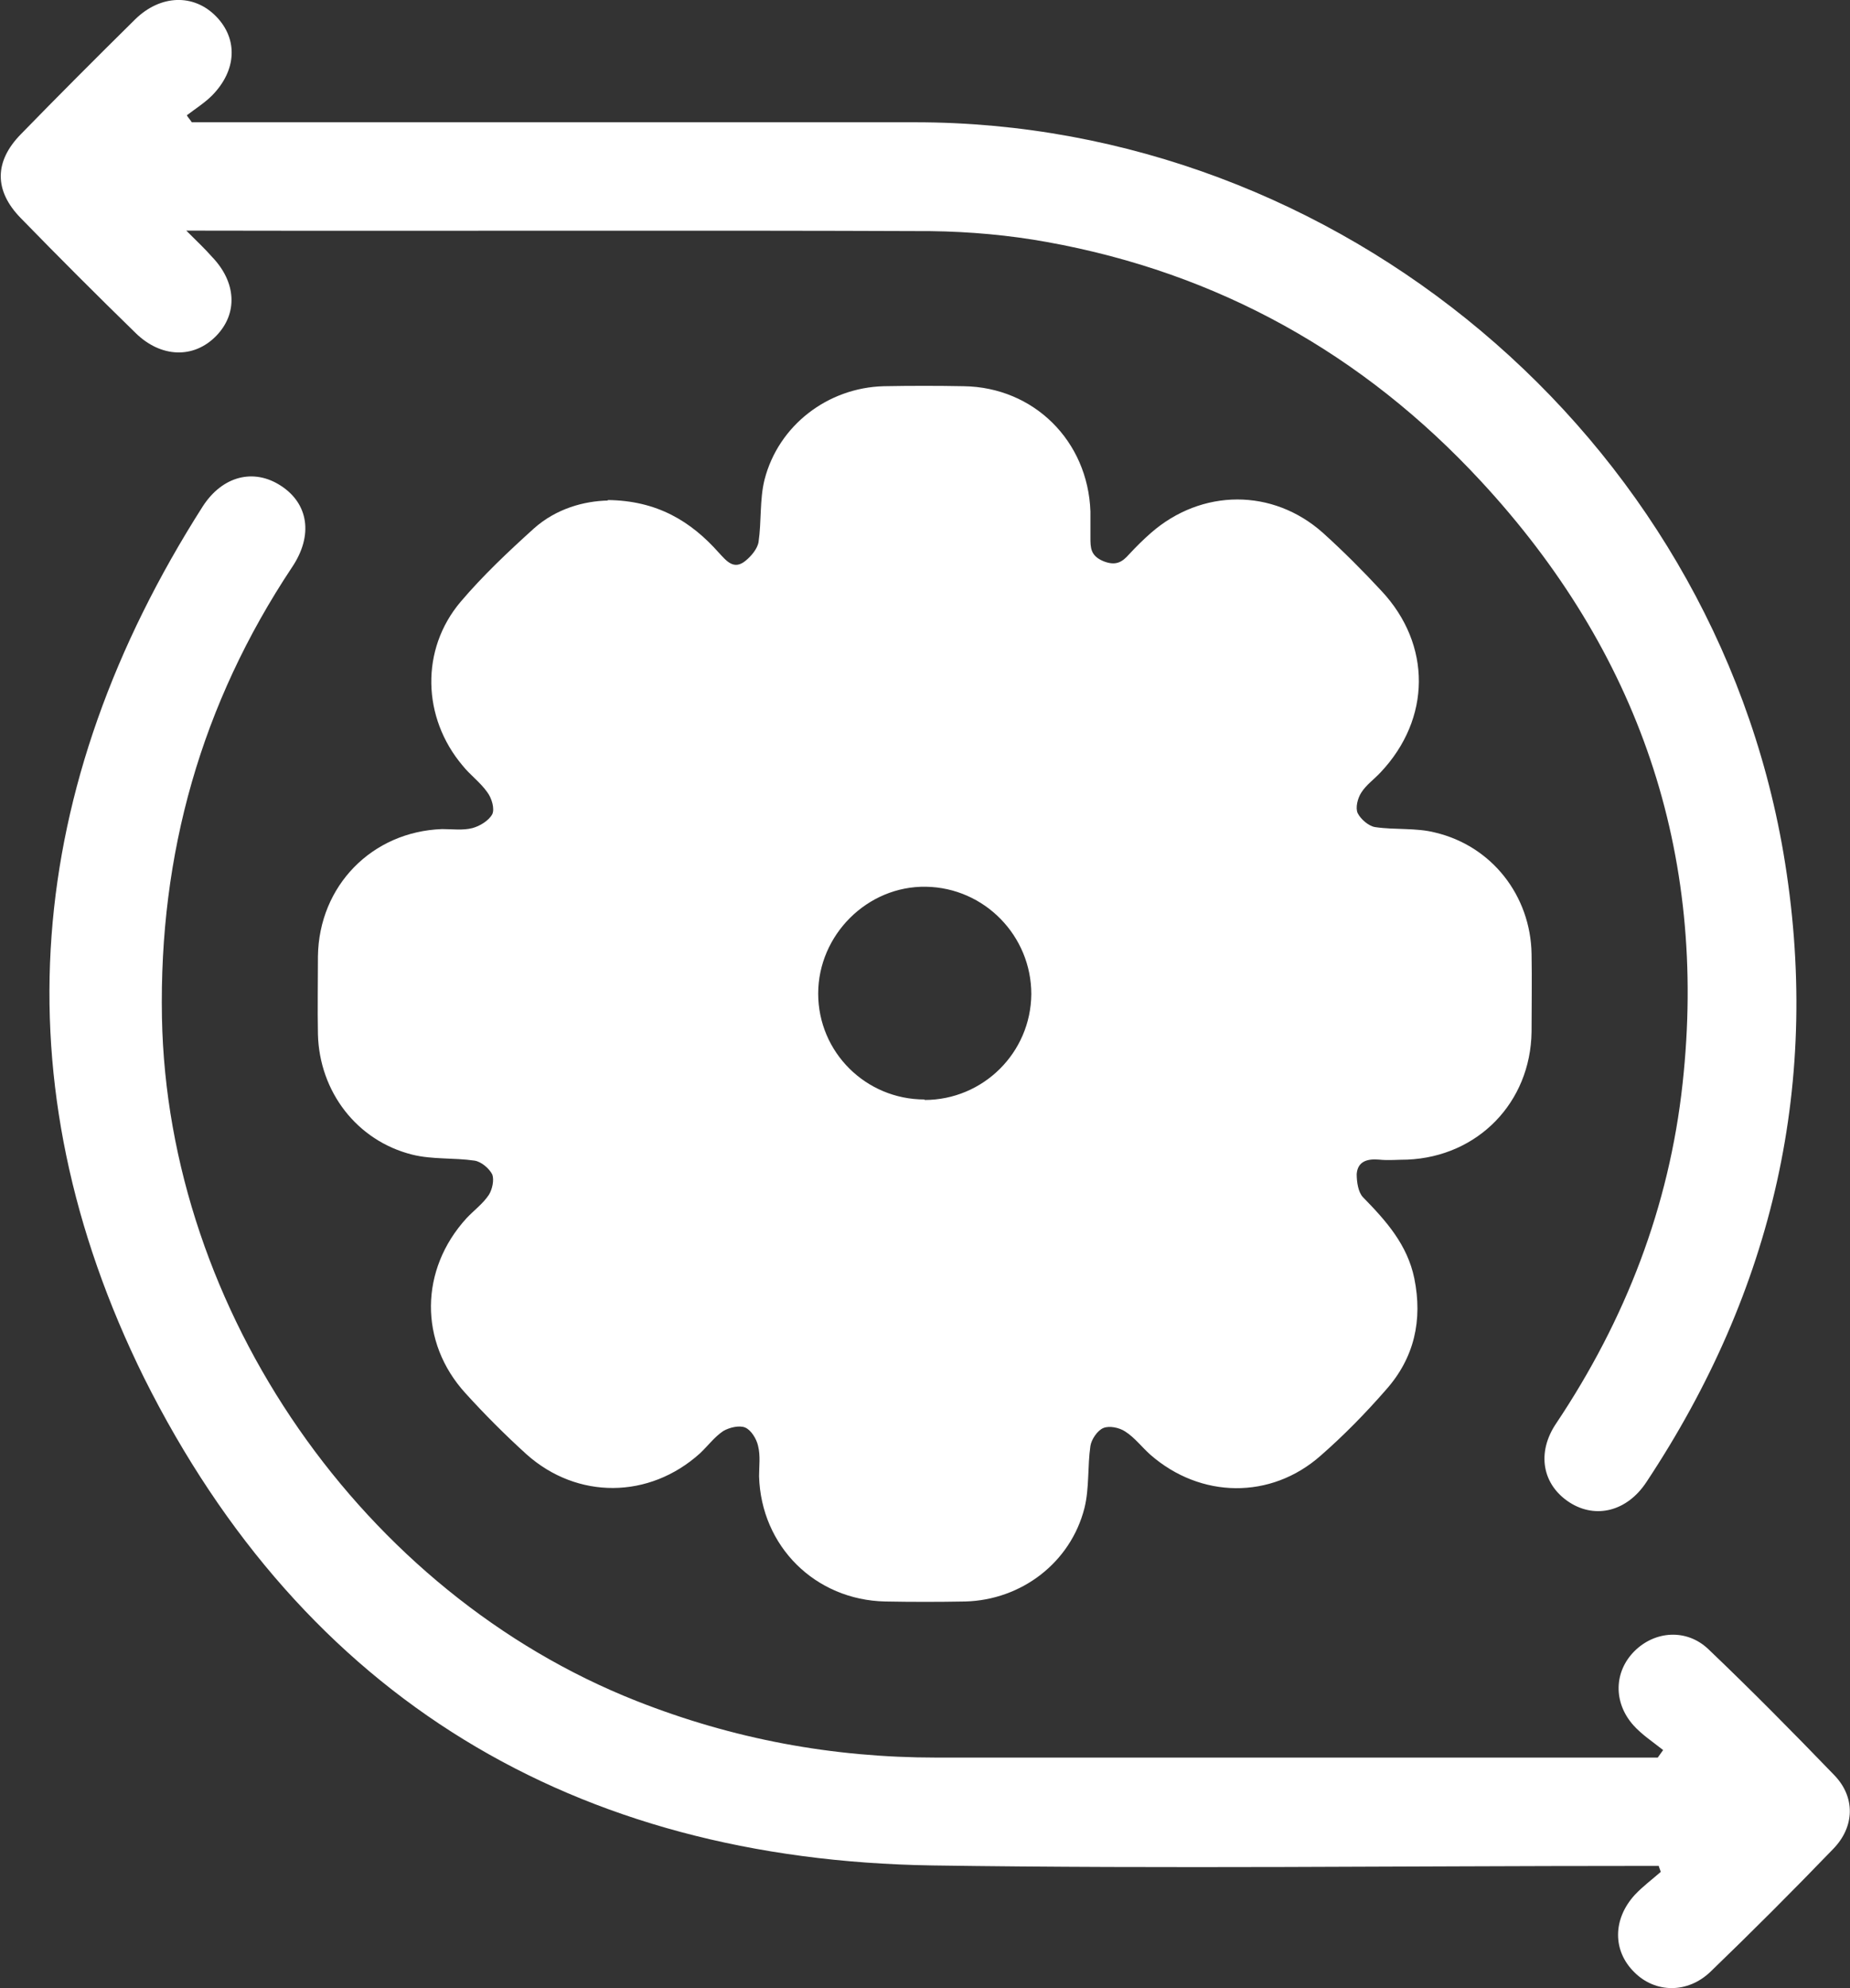 <?xml version="1.0" encoding="UTF-8"?>
<svg id="Layer_2" data-name="Layer 2" xmlns="http://www.w3.org/2000/svg" viewBox="0 0 37.24 40">
  <rect x="0" y="0" width="37.24" height="40" fill="#333333" stroke="none"/>
  <defs>
    <style>
      .cls-1 {
        fill: #fff;
      }
    </style>
  </defs>
  <g id="Layer_1-2" data-name="Layer 1">
    <g>
      <path class="cls-1" d="M12.23,10.06c1,.01,1.68,.43,2.24,1.06,.15,.16,.3,.36,.54,.16,.11-.09,.24-.24,.26-.38,.06-.41,.02-.85,.12-1.25,.28-1.09,1.27-1.85,2.4-1.88,.54-.01,1.08-.01,1.61,0,1.41,.02,2.5,1.1,2.55,2.52,0,.17,0,.35,0,.52,0,.21,0,.37,.26,.48,.25,.1,.38,.02,.52-.14,.14-.15,.28-.29,.44-.43,1.02-.89,2.45-.9,3.46,0,.41,.37,.8,.76,1.18,1.17,1.01,1.08,1,2.57-.02,3.65-.13,.14-.29,.25-.39,.41-.07,.11-.12,.3-.07,.41,.06,.12,.22,.26,.35,.28,.4,.06,.82,.01,1.21,.11,1.14,.27,1.92,1.27,1.94,2.44,.01,.52,0,1.05,0,1.57-.02,1.42-1.08,2.51-2.5,2.57-.19,0-.38,.02-.57,0-.23-.02-.43,.03-.45,.29,0,.16,.03,.37,.13,.47,.46,.47,.89,.95,1.03,1.63,.17,.84,0,1.6-.57,2.24-.41,.47-.85,.92-1.32,1.33-1,.88-2.41,.86-3.42-.02-.17-.15-.32-.35-.51-.47-.12-.08-.32-.12-.44-.07-.12,.05-.24,.23-.26,.36-.06,.41-.02,.85-.12,1.25-.28,1.1-1.27,1.85-2.4,1.88-.54,.01-1.08,.01-1.61,0-1.41-.03-2.5-1.11-2.54-2.52,0-.2,.03-.41-.02-.61-.03-.14-.14-.32-.26-.37-.12-.05-.32,0-.44,.07-.18,.12-.31,.3-.47,.45-1.02,.92-2.47,.93-3.49,.02-.43-.39-.84-.8-1.23-1.23-.94-1.03-.92-2.49,.02-3.52,.15-.16,.33-.29,.45-.47,.07-.11,.11-.3,.07-.41-.06-.12-.22-.26-.36-.28-.41-.06-.85-.02-1.25-.12-1.12-.28-1.87-1.27-1.9-2.42-.01-.52,0-1.05,0-1.57,.02-1.42,1.09-2.51,2.5-2.56,.2,0,.42,.03,.61-.02,.15-.04,.33-.15,.4-.28,.05-.11-.01-.32-.1-.44-.14-.2-.35-.35-.5-.54-.81-.96-.85-2.33-.04-3.29,.45-.53,.96-1.01,1.48-1.48,.45-.4,1.01-.55,1.49-.56Zm6.38,12.07c1.18,0,2.14-.95,2.15-2.13,0-1.17-.94-2.14-2.12-2.16-1.18-.02-2.17,.97-2.17,2.15,0,1.18,.96,2.13,2.14,2.13Z"/>
      <path class="cls-1" d="M33.48,35.21c-.2-.16-.43-.31-.6-.5-.41-.46-.39-1.08,.02-1.49,.41-.41,1.05-.46,1.49-.04,.86,.82,1.7,1.67,2.53,2.53,.43,.44,.42,1.04-.02,1.49-.81,.84-1.63,1.66-2.47,2.47-.46,.44-1.11,.43-1.53,.01-.44-.43-.44-1.07,.01-1.56,.16-.17,.35-.31,.52-.46-.01-.04-.03-.08-.04-.12h-.44c-4.73,0-9.45,.06-14.18-.01-7.21-.11-12.65-3.37-15.87-9.81C-.05,21.75,.49,15.82,4.08,10.19c.4-.62,1.03-.77,1.57-.42,.56,.36,.66,1,.23,1.64-1.83,2.75-2.68,5.77-2.62,9.06,.11,5.91,4.05,11.58,9.55,13.75,1.95,.77,3.95,1.14,6.04,1.14,4.68,0,9.36,0,14.05,0h.47s.07-.1,.1-.14Z"/>
      <path class="cls-1" d="M3.86,2.46h1.35c4.4,0,8.81,0,13.21,0,8.52,0,16.04,6.3,17.48,14.7,.78,4.58-.2,8.8-2.76,12.66-.39,.59-1.02,.74-1.54,.41-.55-.35-.68-1-.27-1.6,1.39-2.08,2.27-4.35,2.54-6.83,.51-4.65-.89-8.7-4.06-12.12-2.37-2.56-5.29-4.19-8.73-4.81-.77-.14-1.56-.21-2.34-.22-4.88-.02-9.77,0-14.65-.01-.07,0-.14,0-.34,0,.22,.22,.38,.37,.52,.53,.49,.51,.52,1.14,.08,1.59-.45,.46-1.11,.44-1.62-.06-.78-.76-1.55-1.53-2.31-2.31-.54-.55-.54-1.14,0-1.69C1.17,1.93,1.94,1.16,2.72,.39c.51-.5,1.18-.52,1.63-.06,.44,.45,.42,1.08-.08,1.59-.15,.15-.34,.27-.51,.4,.03,.05,.07,.09,.1,.14Z"/>
    </g>
  </g>
</svg>